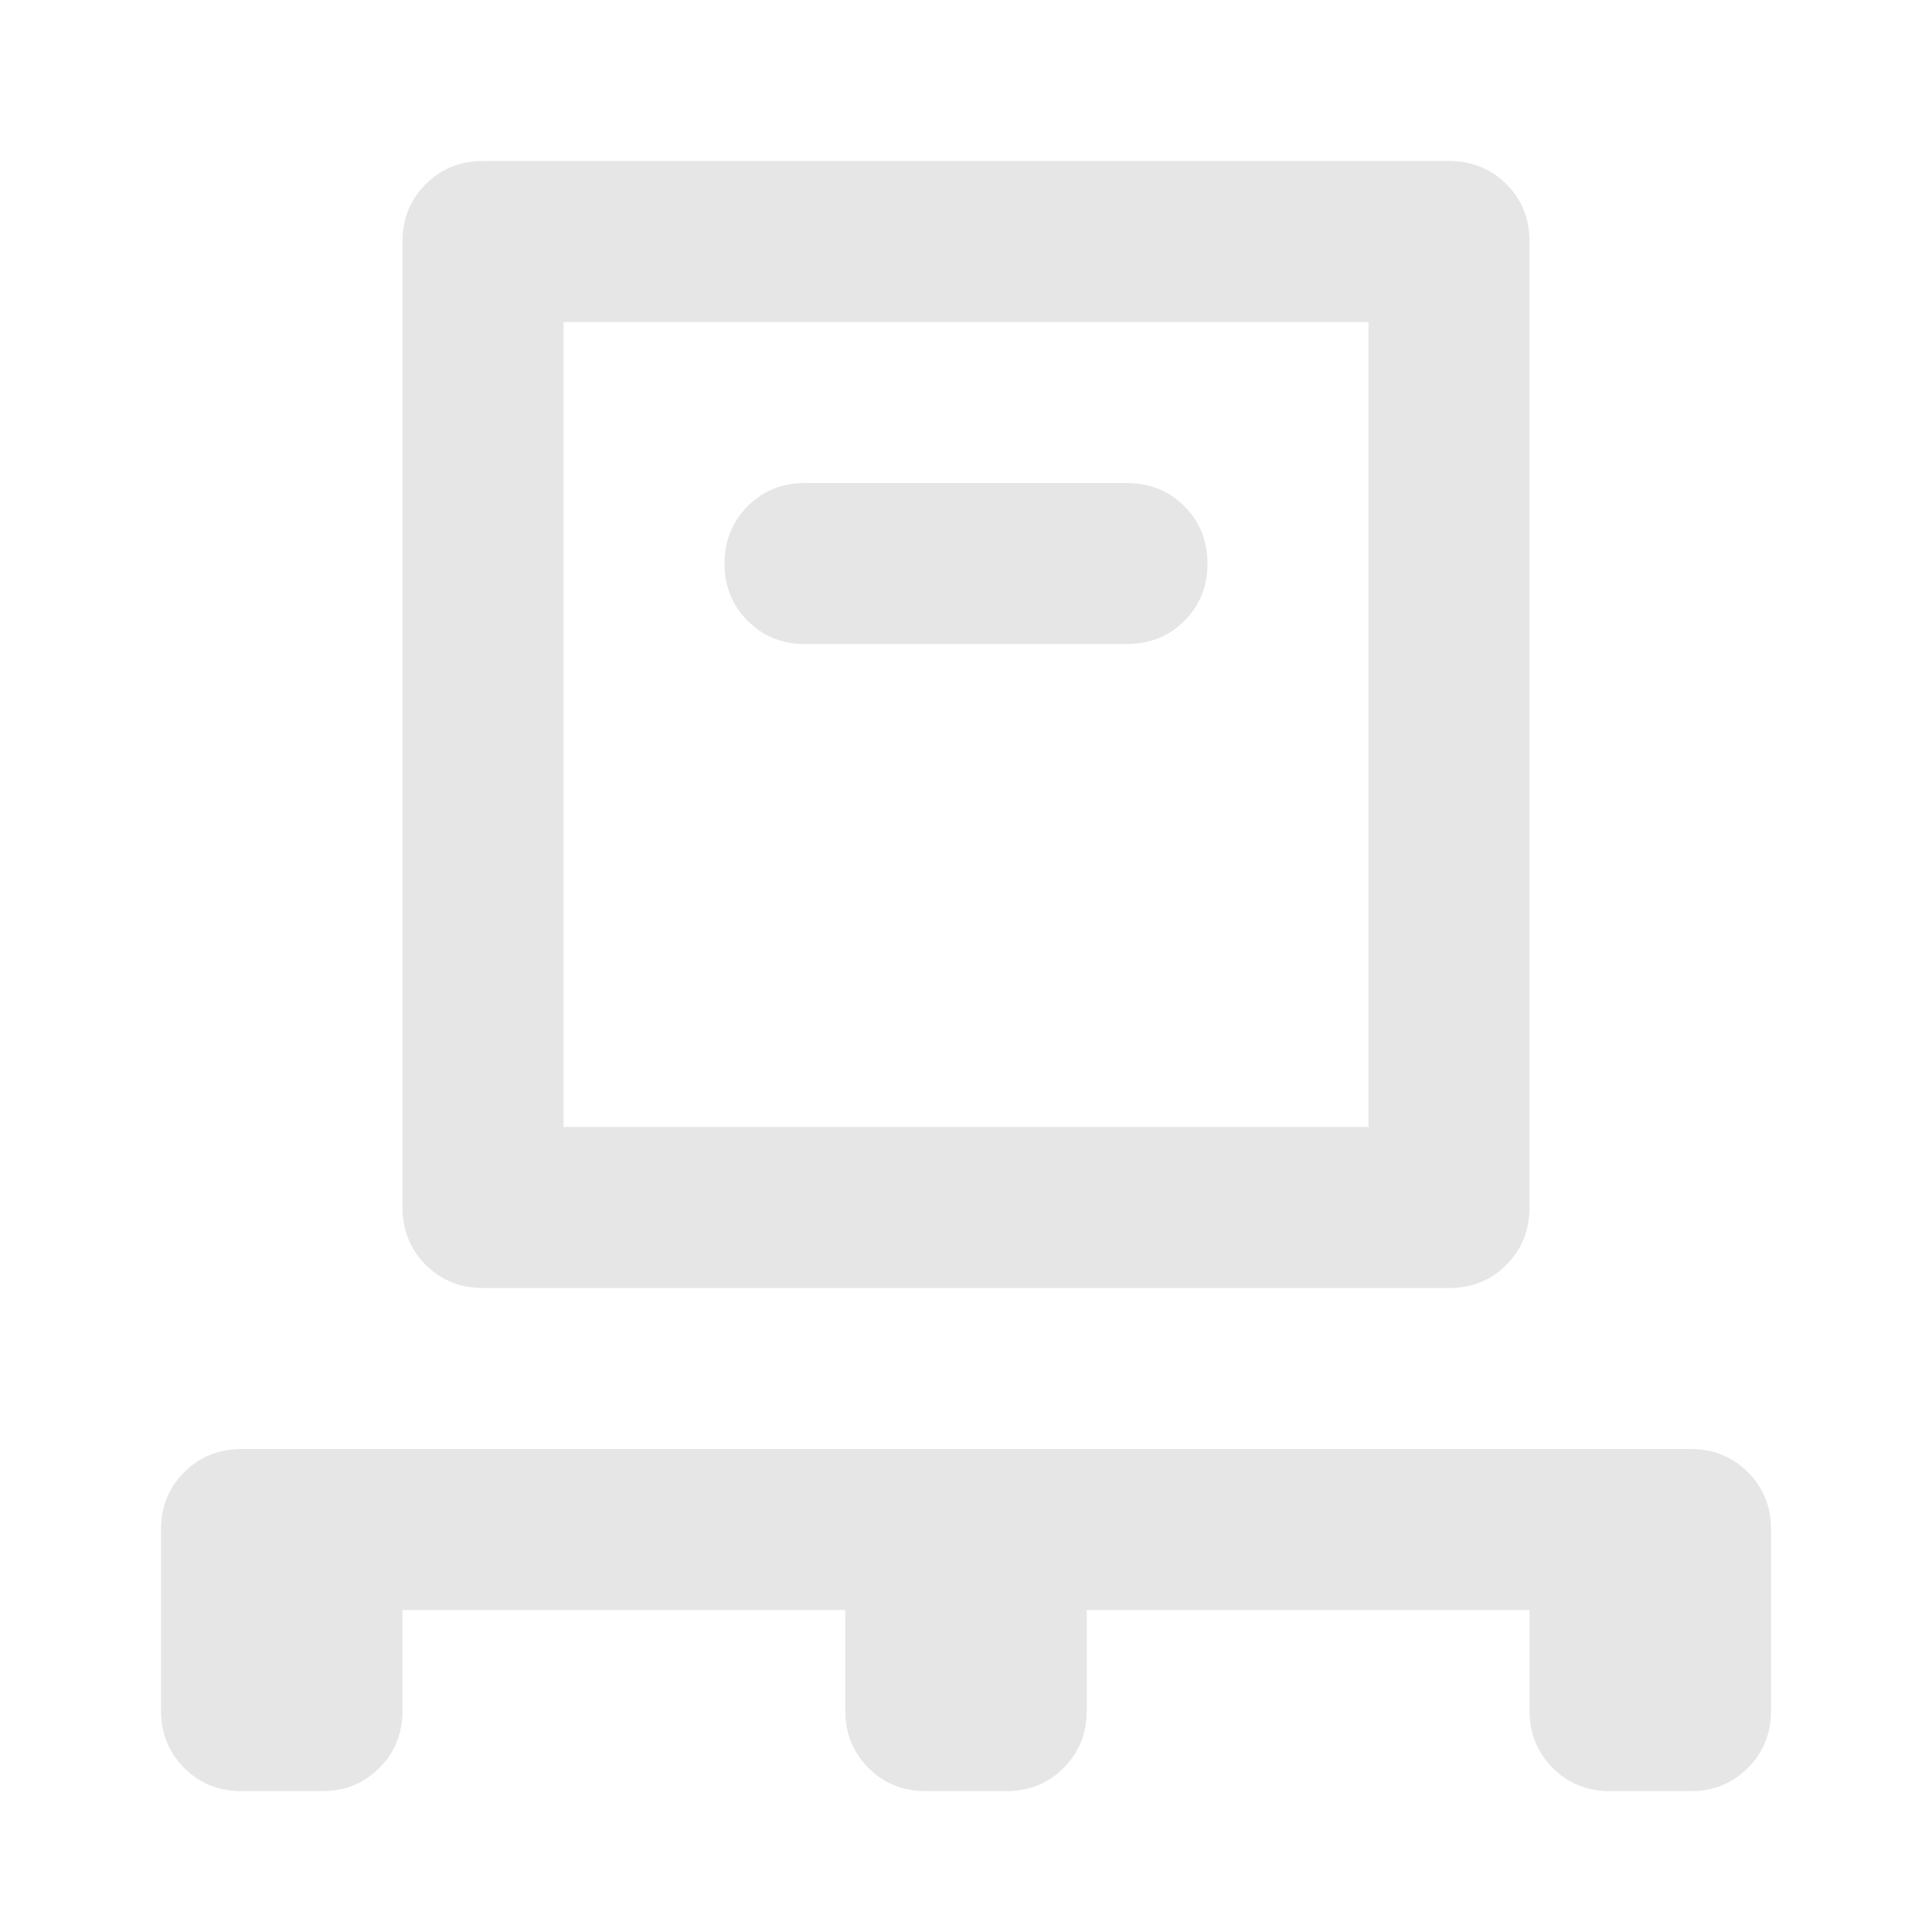 <svg width="90" height="90" viewBox="0 0 90 90" fill="none" xmlns="http://www.w3.org/2000/svg">
<path d="M18.75 75V79.688C18.75 80.75 18.39 81.641 17.67 82.361C16.95 83.081 16.06 83.44 15 83.438H11.25C10.188 83.438 9.297 83.078 8.58 82.358C7.862 81.638 7.503 80.748 7.5 79.688V71.25C7.5 70.188 7.86 69.297 8.58 68.58C9.3 67.862 10.19 67.502 11.25 67.5H78.75C79.812 67.5 80.704 67.86 81.424 68.58C82.144 69.3 82.502 70.19 82.5 71.25V79.688C82.5 80.75 82.14 81.641 81.42 82.361C80.7 83.081 79.81 83.44 78.75 83.438H75C73.938 83.438 73.047 83.078 72.33 82.358C71.612 81.638 71.252 80.748 71.25 79.688V75H50.625V79.688C50.625 80.75 50.265 81.641 49.545 82.361C48.825 83.081 47.935 83.44 46.875 83.438H43.125C42.062 83.438 41.172 83.078 40.455 82.358C39.737 81.638 39.377 80.748 39.375 79.688V75H18.75ZM22.5 60C21.438 60 20.547 59.64 19.83 58.92C19.113 58.2 18.753 57.31 18.75 56.25V11.25C18.75 10.188 19.11 9.297 19.83 8.58C20.55 7.862 21.44 7.503 22.5 7.5H67.5C68.562 7.5 69.454 7.86 70.174 8.58C70.894 9.3 71.252 10.19 71.25 11.25V56.25C71.25 57.312 70.89 58.204 70.17 58.924C69.45 59.644 68.56 60.002 67.5 60H22.5ZM26.25 52.5H63.75V15H26.25V52.5ZM52.5 30C53.562 30 54.454 29.64 55.174 28.92C55.894 28.2 56.252 27.31 56.25 26.25C56.248 25.19 55.888 24.3 55.17 23.58C54.453 22.86 53.562 22.5 52.5 22.5H37.5C36.438 22.5 35.547 22.86 34.83 23.58C34.112 24.3 33.752 25.19 33.75 26.25C33.748 27.31 34.108 28.201 34.83 28.924C35.553 29.646 36.443 30.005 37.5 30H52.5Z" fill="#E6E6E6"/>
</svg>
